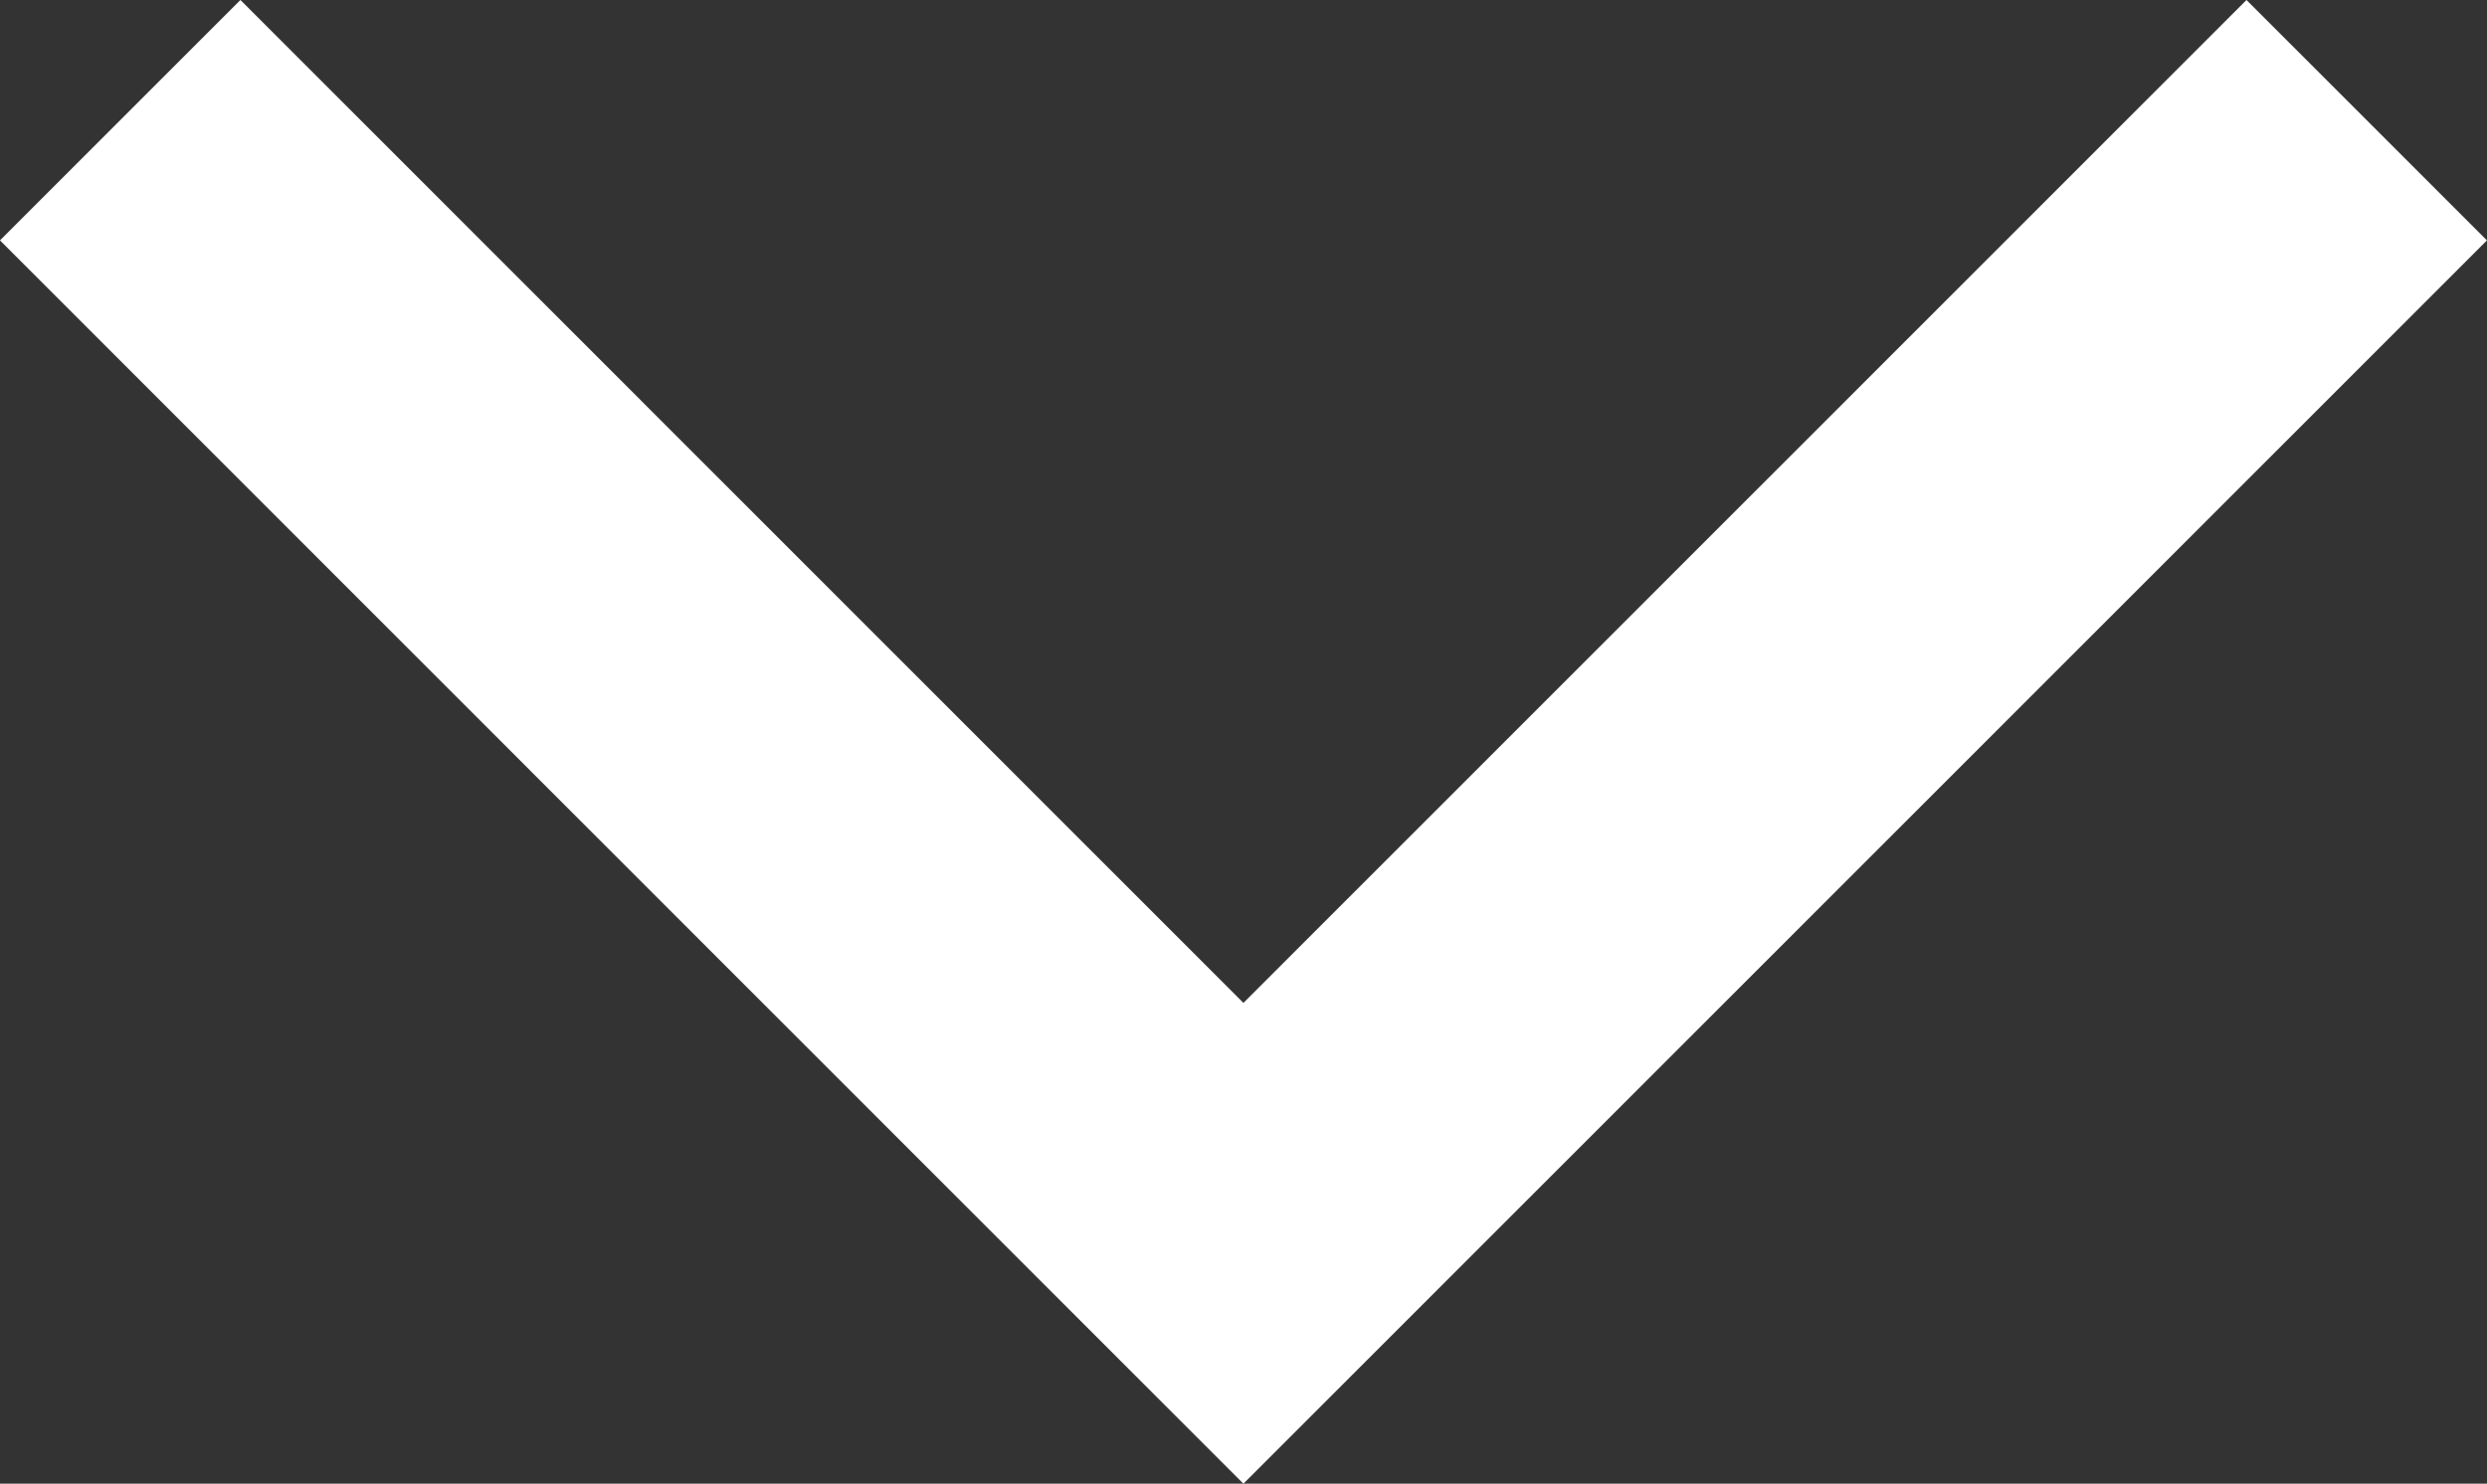 <svg xmlns="http://www.w3.org/2000/svg" width="29.256" height="17.456"><rect width="100%" height="100%" fill="#333333" stroke="none"/><path data-name="Path 4" d="M27.841 1.414L14.627 14.628 1.414 1.414" fill="none" stroke="#fff" stroke-width="4"/></svg>